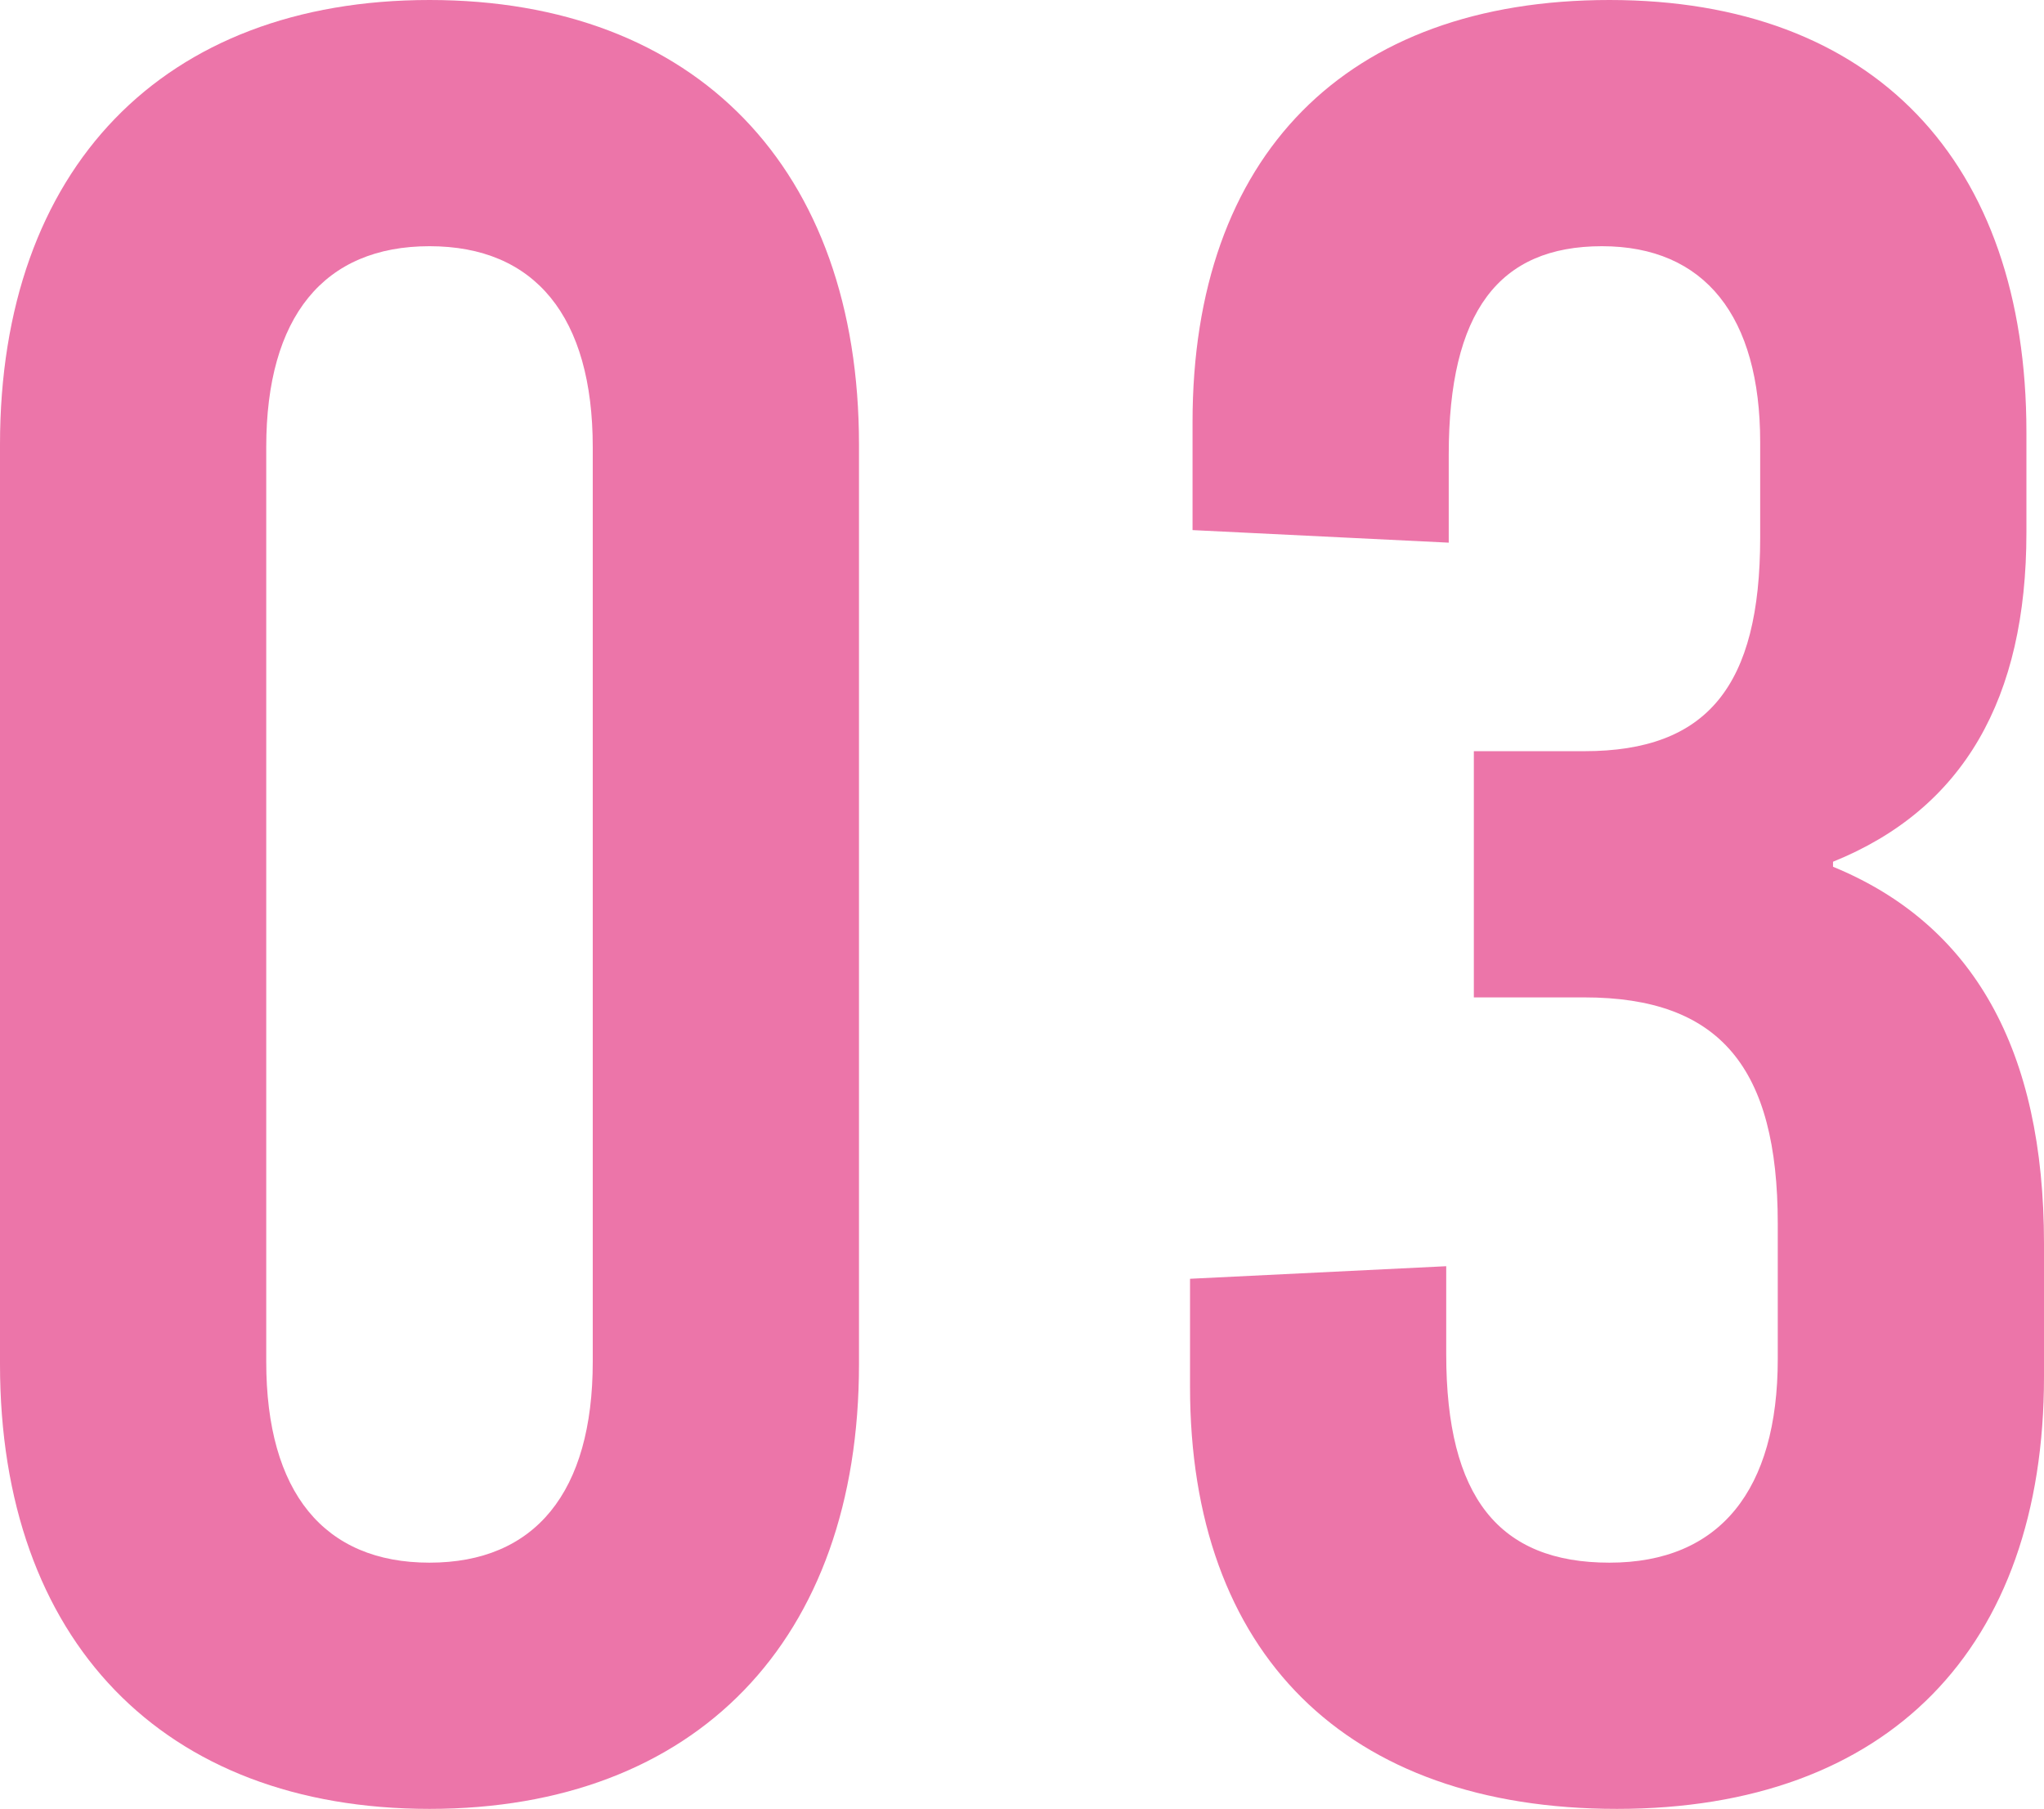 <?xml version="1.0" encoding="UTF-8"?><svg id="_レイヤー_1" xmlns="http://www.w3.org/2000/svg" viewBox="0 0 40.69 36"><defs><style>.cls-1{fill:#ec75a9;}</style></defs><path class="cls-1" d="m17.1,8.85v18.3c0,5.5-3.25,8.85-8.55,8.85S0,32.65,0,27.15V8.85C0,3.35,3.25,0,8.55,0s8.55,3.35,8.55,8.85Zm-11.8.05v18.2c0,2.6,1.15,4,3.25,4s3.25-1.4,3.25-4V8.9c0-2.6-1.15-4-3.25-4s-3.25,1.4-3.25,4Z"/><path class="cls-1" d="m40.34,8.6v2c0,3.3-1.25,5.5-3.85,6.55v.1c2.8,1.15,4.2,3.65,4.2,7.5v2.65c0,5.4-3.1,8.6-8.5,8.6s-8.5-3.1-8.5-8.4v-2.15l5.1-.25v1.75c0,2.85,1.05,4.15,3.25,4.15s3.35-1.45,3.35-4.05v-2.7c0-3.1-1.15-4.5-3.85-4.5h-2.2v-4.9h2.2c2.45,0,3.5-1.3,3.5-4.25v-1.9c0-2.5-1.1-3.9-3.15-3.9s-3.05,1.3-3.05,4.15v1.75l-5.1-.25v-2.15c0-5.3,3.05-8.4,8.3-8.4s8.3,3.2,8.3,8.6Z"/></svg>